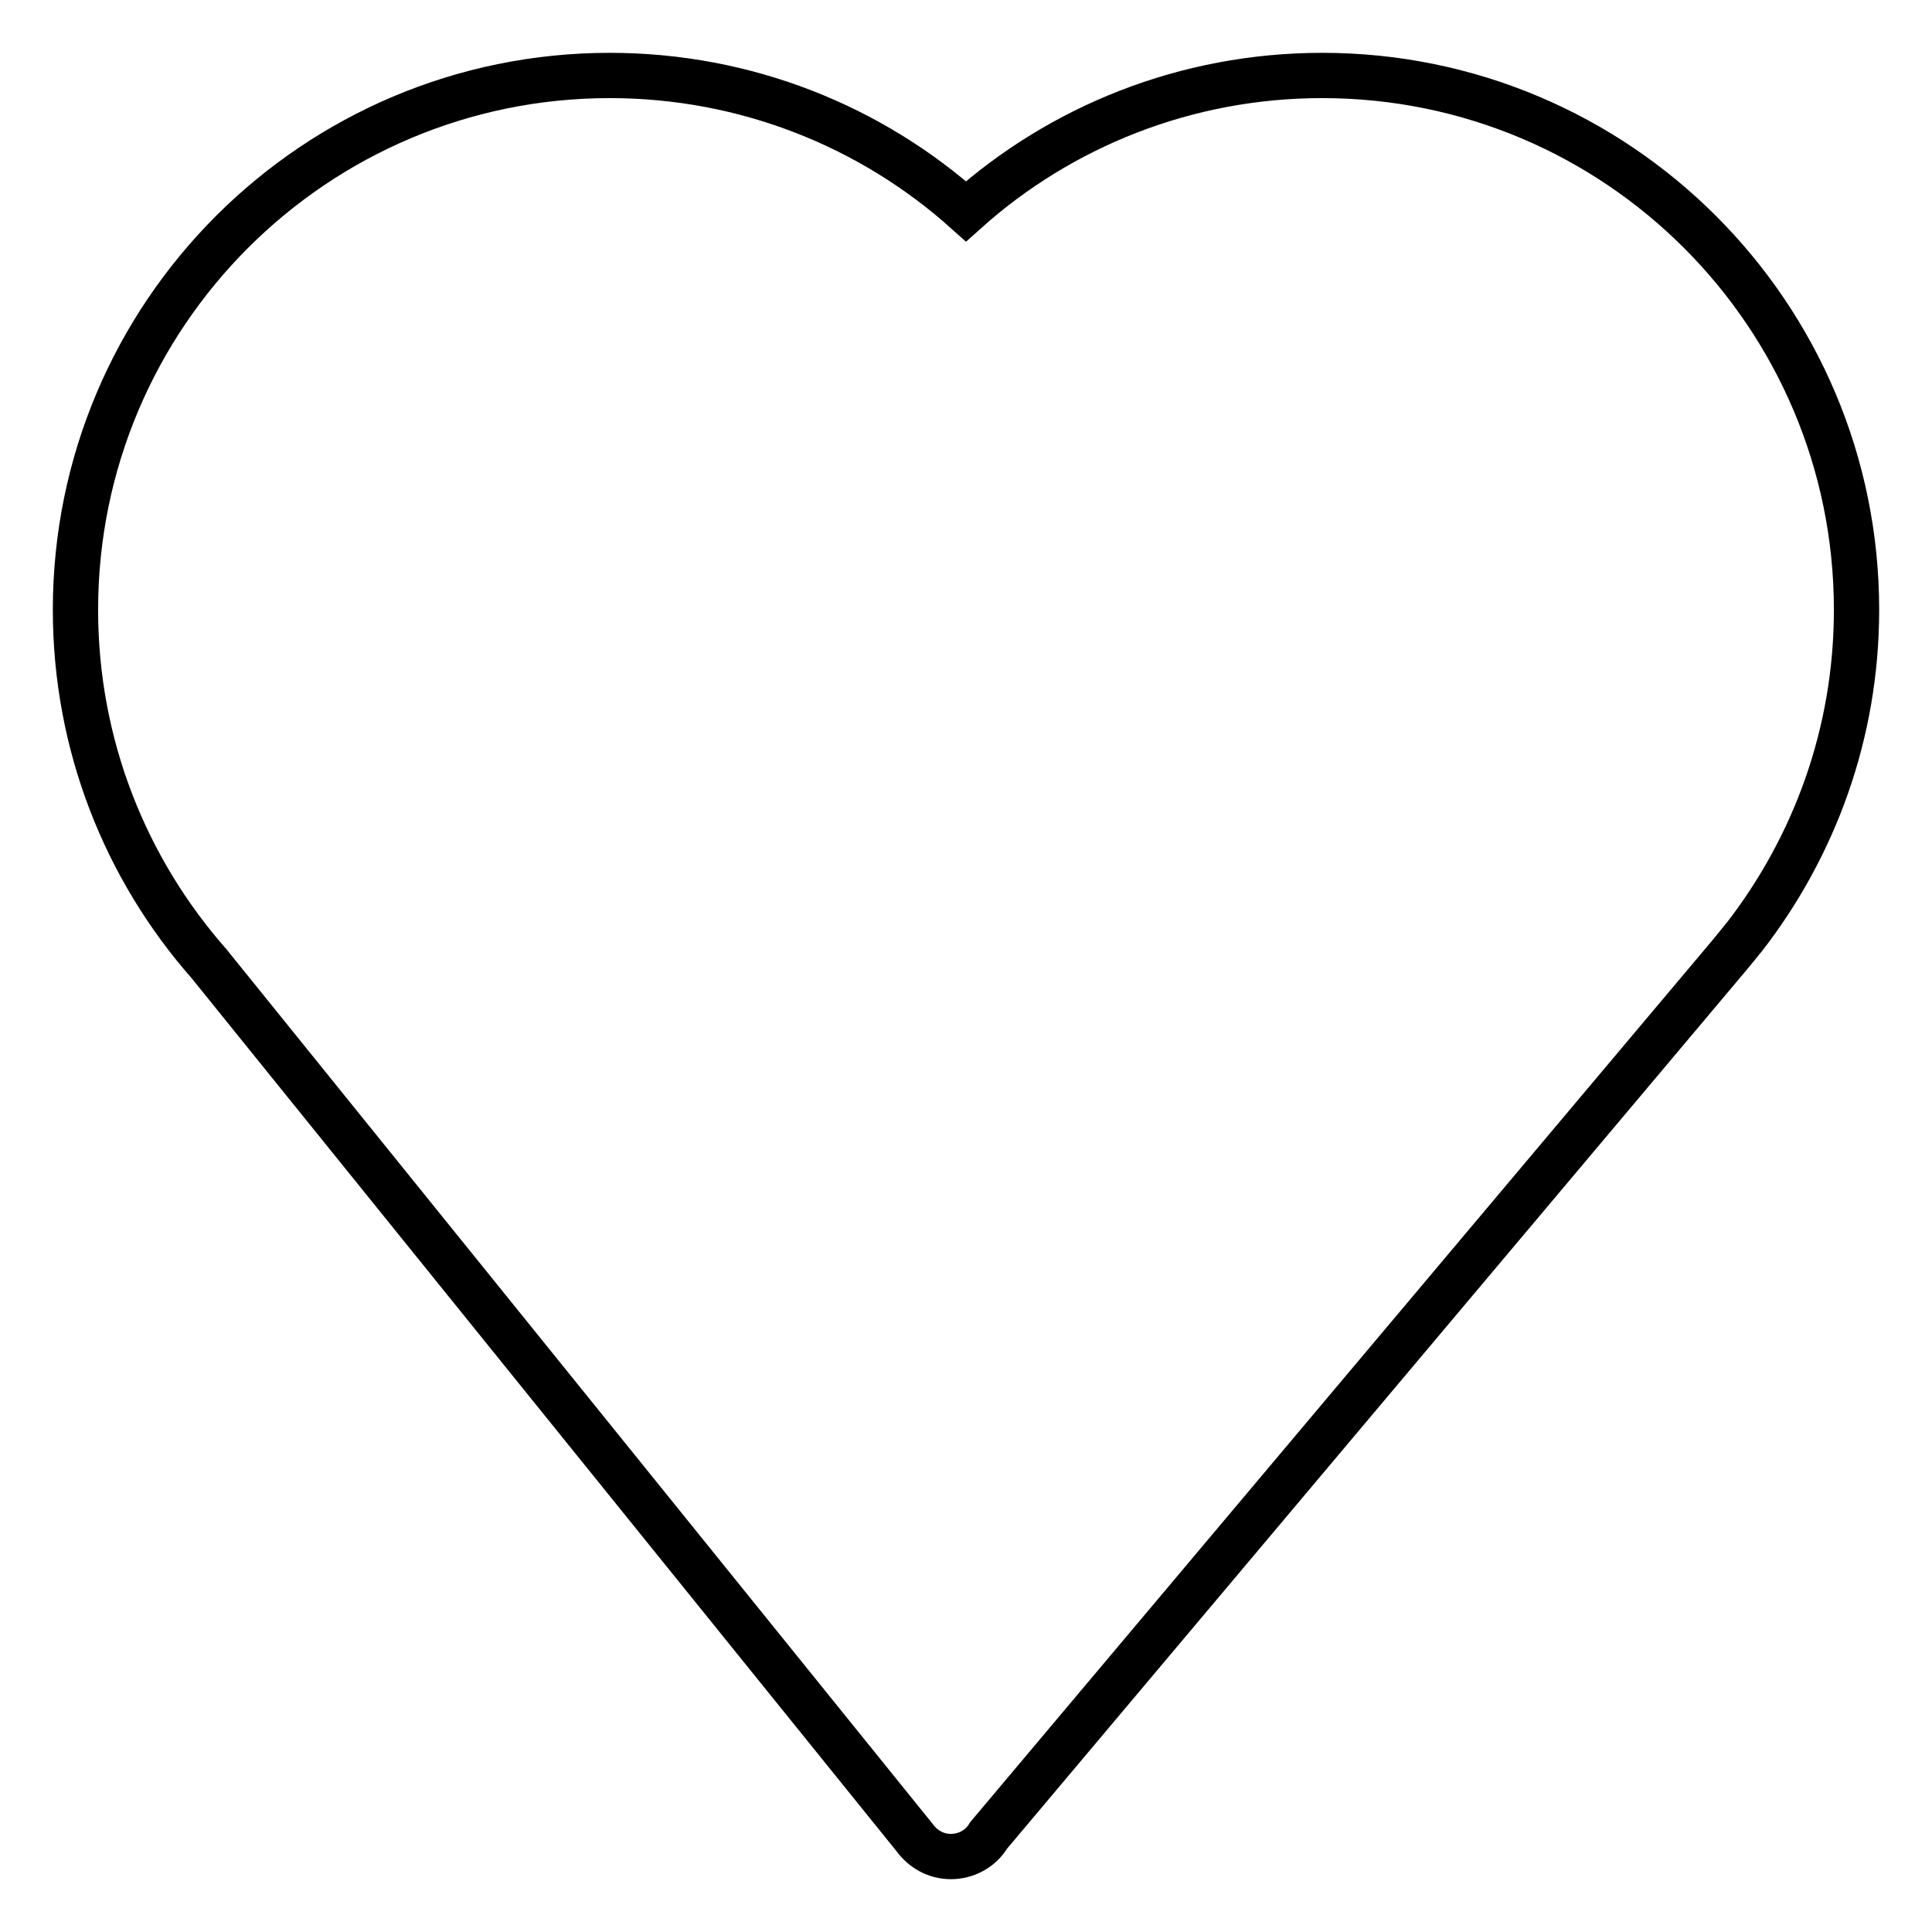 <?xml version="1.0" encoding="utf-8"?>
<!-- Svg Vector Icons : http://www.onlinewebfonts.com/icon -->
<!DOCTYPE svg PUBLIC "-//W3C//DTD SVG 1.1//EN" "http://www.w3.org/Graphics/SVG/1.1/DTD/svg11.dtd">
<svg version="1.1" xmlns="http://www.w3.org/2000/svg" xmlns:xlink="http://www.w3.org/1999/xlink" x="0px" y="0px" viewBox="0 0 256 256" enable-background="new 0 0 256 256" xml:space="preserve">
<g> <path stroke-width="6" fill-opacity="0" stroke="#000000"  d="M121.2,243.5L27.7,127.7C16.7,115.2,10,98.8,10,80.8C10,41.7,41.7,10,80.8,10c18.1,0,34.7,6.8,47.2,18 c12.5-11.2,29.1-18,47.2-18c39.1,0,70.8,31.7,70.8,70.8c0,16.4-5.6,31.4-14.9,43.4l-0.1,0.1c-1.1,1.4-2.2,2.7-3.3,4L131,243.2 c-1,1.7-2.9,2.8-5,2.8C124,246,122.3,245,121.2,243.5z"/></g>
</svg>